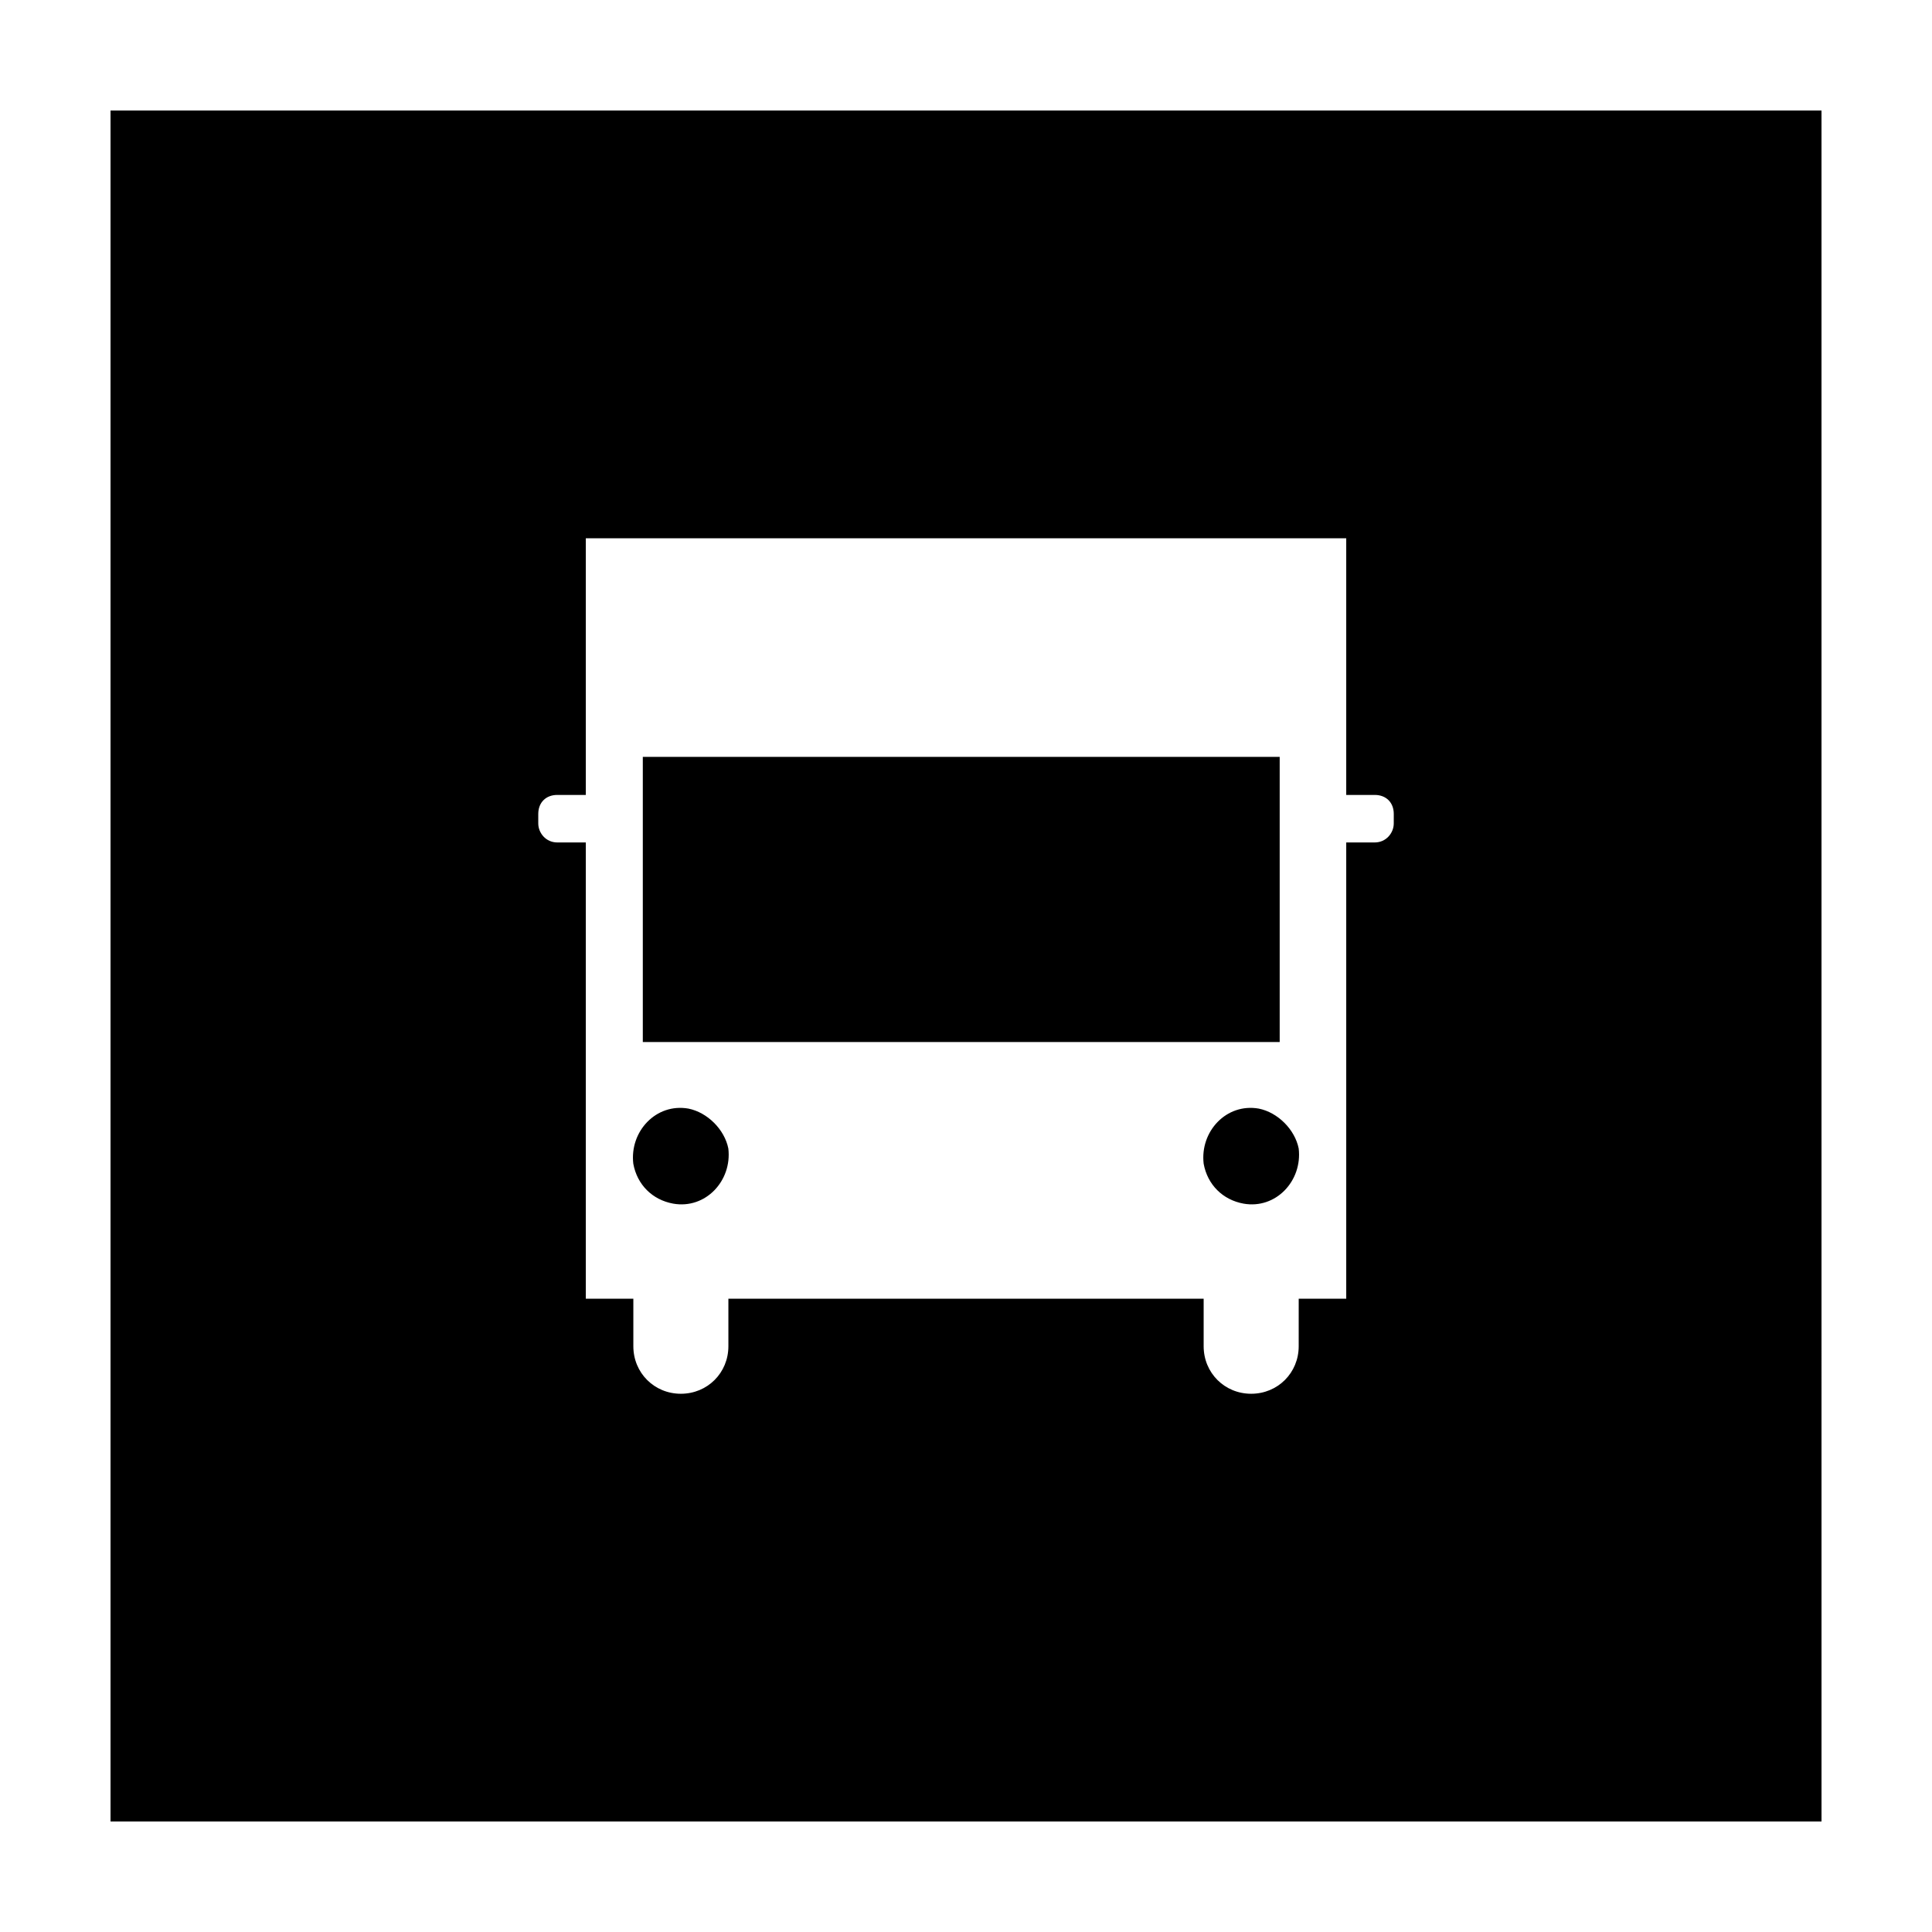 <?xml version="1.0" encoding="UTF-8"?>
<!-- Uploaded to: ICON Repo, www.svgrepo.com, Generator: ICON Repo Mixer Tools -->
<svg fill="#000000" width="800px" height="800px" version="1.1" viewBox="144 144 512 512" xmlns="http://www.w3.org/2000/svg">
 <g>
  <path d="m326.44 437.79c-8.566-1.512-15.617 6.047-14.609 14.609 1.008 5.543 5.039 9.574 10.578 10.578 8.566 1.512 15.617-6.047 14.609-14.609-1.004-5.039-5.539-9.57-10.578-10.578z"/>
  <path d="m477.59 437.79c-8.566-1.512-15.617 6.047-14.609 14.609 1.008 5.543 5.039 9.574 10.578 10.578 8.566 1.512 15.617-6.047 14.609-14.609-1.008-5.039-5.539-9.57-10.578-10.578z"/>
  <path d="m314.35 344.58h168.78v75.57h-168.78z"/>
  <path d="m173.29 173.29v453.43h453.43l-0.004-453.43zm340.07 188.93c0 2.519-2.016 5.039-5.039 5.039h-7.555v120.91h-12.594l-0.004 12.598c0 7.055-5.543 12.594-12.594 12.594-7.055 0-12.594-5.543-12.594-12.594v-12.594h-125.95v12.594c0 7.055-5.543 12.594-12.594 12.594-7.055 0-12.594-5.543-12.594-12.594v-12.594l-12.598-0.004v-120.91h-7.559c-3.023 0-5.039-2.519-5.039-5.039v-2.516c0-3.023 2.016-5.039 5.039-5.039h7.559v-68.016h201.52v68.016h7.559c3.023 0 5.039 2.016 5.039 5.039z"/>
 </g>
</svg>